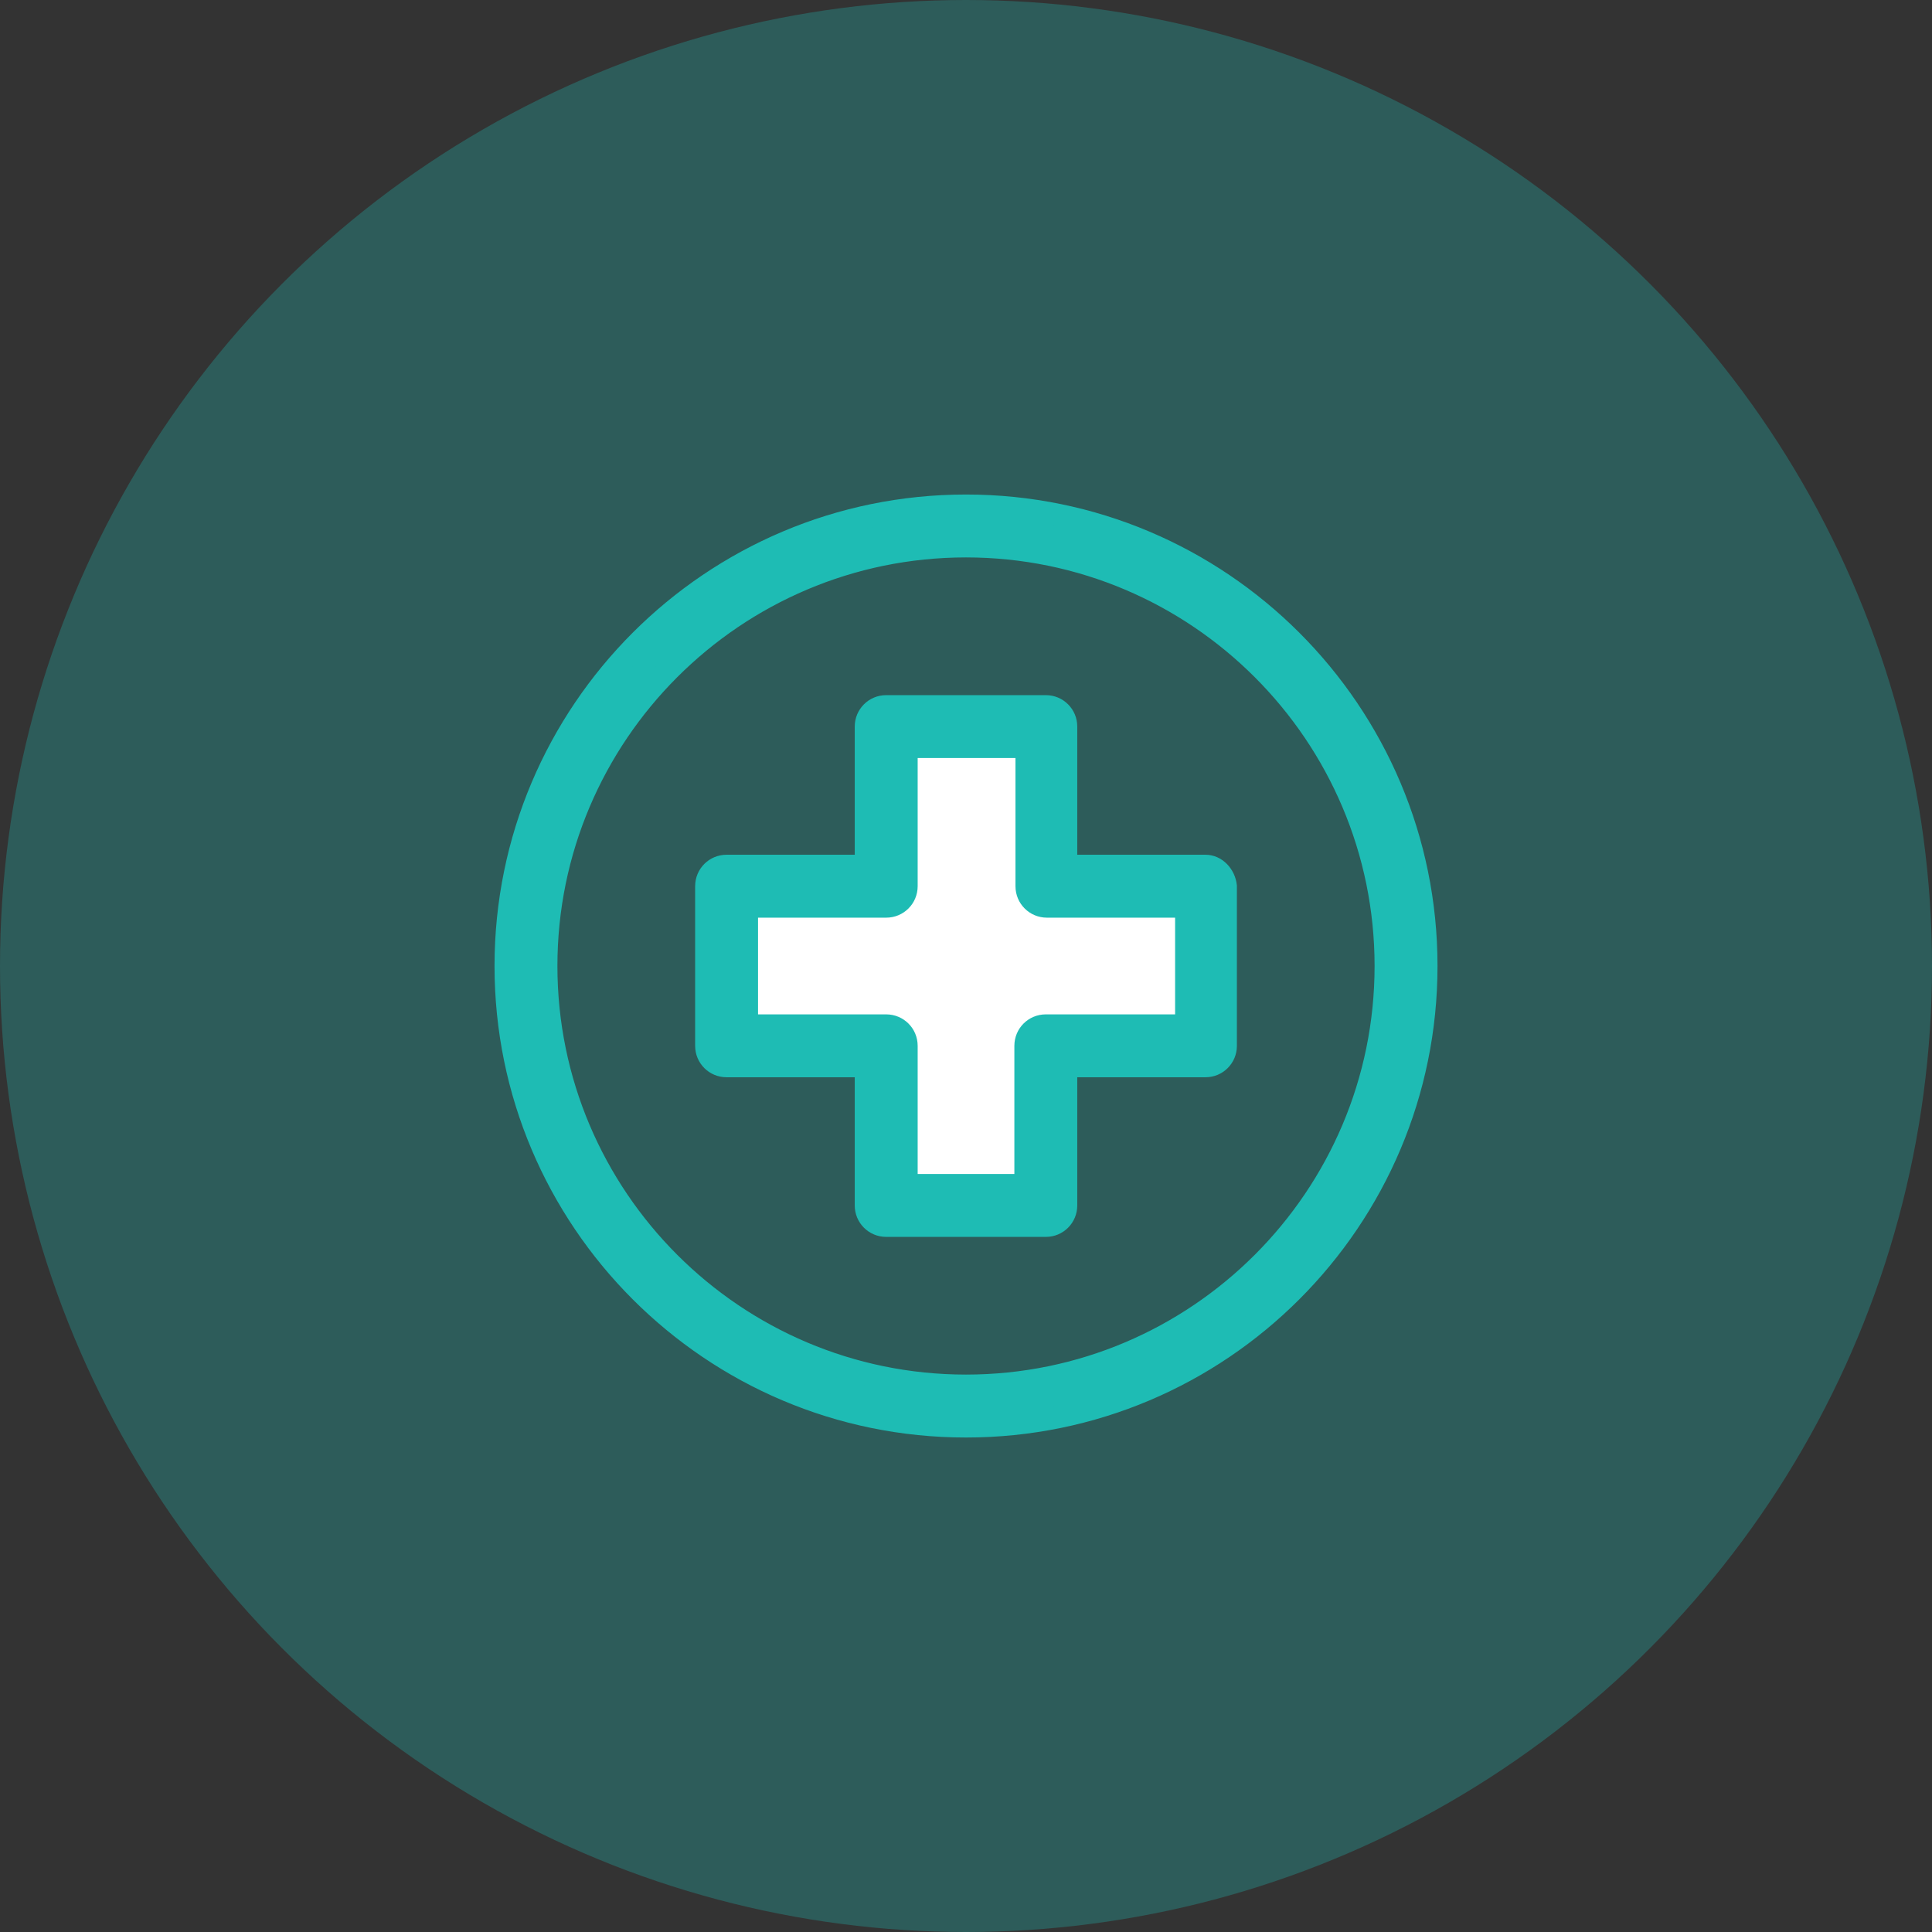 <svg width="56" height="56" viewBox="0 0 56 56" fill="none" xmlns="http://www.w3.org/2000/svg">
<rect x="0" y="0" width="56" height="56" fill="#333333" stroke="none"/>
<circle opacity="0.3" cx="28" cy="28" r="28" fill="#1EBCB4"/>
<path d="M28 14.667C20.643 14.667 14.667 20.643 14.667 28C14.667 35.358 20.643 41.334 28 41.334C35.358 41.334 41.334 35.358 41.334 28C41.334 20.643 35.358 14.667 28 14.667ZM28 40.177C21.285 40.177 15.824 34.715 15.824 28C15.824 21.285 21.285 15.824 28 15.824C34.715 15.824 40.177 21.285 40.177 28C40.177 34.715 34.715 40.177 28 40.177Z" fill="#1EBCB4"/>
<path fill-rule="evenodd" clip-rule="evenodd" d="M14.334 28C14.334 20.459 20.459 14.334 28 14.334C35.542 14.334 41.667 20.459 41.667 28C41.667 35.542 35.542 41.667 28 41.667C20.459 41.667 14.334 35.542 14.334 28ZM28 15C20.827 15 15 20.827 15 28C15 35.173 20.827 41 28 41C35.173 41 41 35.173 41 28C41 20.827 35.173 15 28 15ZM28 16.157C21.469 16.157 16.157 21.469 16.157 28C16.157 34.531 21.469 39.843 28 39.843C34.531 39.843 39.843 34.531 39.843 28C39.843 21.469 34.531 16.157 28 16.157ZM15.49 28C15.49 21.101 21.101 15.49 28 15.49C34.899 15.49 40.51 21.101 40.51 28C40.51 34.899 34.899 40.51 28 40.51C21.101 40.51 15.49 34.899 15.49 28Z" fill="#1EBCB4"/>
<rect x="25.334" y="21.334" width="5.333" height="13.333" fill="white"/>
<rect x="21.334" y="30.667" width="5.333" height="13.333" transform="rotate(-90 21.334 30.667)" fill="white"/>
<path d="M34.94 25.109H30.892V21.061C30.892 20.739 30.635 20.482 30.314 20.482H25.687C25.366 20.482 25.109 20.739 25.109 21.061V25.109H21.061C20.739 25.109 20.482 25.366 20.482 25.687V30.314C20.482 30.635 20.739 30.892 21.061 30.892H25.109V34.94C25.109 35.261 25.366 35.519 25.687 35.519H30.314C30.635 35.519 30.892 35.261 30.892 34.94V30.892H34.94C35.261 30.892 35.519 30.635 35.519 30.314V25.687C35.486 25.366 35.229 25.109 34.94 25.109ZM34.394 29.735H34.362H30.314C29.992 29.735 29.735 29.992 29.735 30.314V34.362H26.266V30.314C26.266 29.992 26.009 29.735 25.687 29.735H21.639V26.266H25.687C26.009 26.266 26.266 26.009 26.266 25.687V21.639H29.768V25.687C29.768 26.009 30.025 26.266 30.346 26.266H34.394V29.735Z" fill="#1EBCB4"/>
<path fill-rule="evenodd" clip-rule="evenodd" d="M24.775 21.061C24.775 20.555 25.182 20.149 25.687 20.149H30.314C30.819 20.149 31.225 20.555 31.225 21.061V24.775H34.94C35.429 24.775 35.804 25.193 35.85 25.654L35.852 25.671V30.314C35.852 30.819 35.446 31.225 34.94 31.225H31.225V34.94C31.225 35.446 30.819 35.852 30.314 35.852H25.687C25.182 35.852 24.775 35.446 24.775 34.94V31.225H21.061C20.555 31.225 20.149 30.819 20.149 30.314V25.687C20.149 25.182 20.555 24.775 21.061 24.775H24.775V21.061ZM25.687 20.816C25.55 20.816 25.442 20.923 25.442 21.061V25.442H21.061C20.923 25.442 20.816 25.55 20.816 25.687V30.314C20.816 30.451 20.923 30.559 21.061 30.559H25.442V34.94C25.442 35.077 25.55 35.185 25.687 35.185H30.314C30.451 35.185 30.559 35.077 30.559 34.94V30.559H34.94C35.077 30.559 35.185 30.451 35.185 30.314V25.706C35.161 25.534 35.027 25.442 34.94 25.442H30.559V21.061C30.559 20.923 30.451 20.816 30.314 20.816H25.687ZM25.932 21.306H30.101V25.687C30.101 25.824 30.209 25.932 30.346 25.932H34.727V30.069H30.314C30.176 30.069 30.069 30.176 30.069 30.314V34.695H25.932V30.314C25.932 30.176 25.824 30.069 25.687 30.069H21.306V25.932H25.687C25.824 25.932 25.932 25.824 25.932 25.687V21.306ZM26.599 21.972V25.687C26.599 26.192 26.192 26.599 25.687 26.599H21.972V29.402H25.687C26.192 29.402 26.599 29.808 26.599 30.314V34.028H29.402V30.314C29.402 29.808 29.808 29.402 30.314 29.402H34.061V26.599H30.346C29.84 26.599 29.434 26.192 29.434 25.687V21.972H26.599Z" fill="#1EBCB4"/>
</svg>
